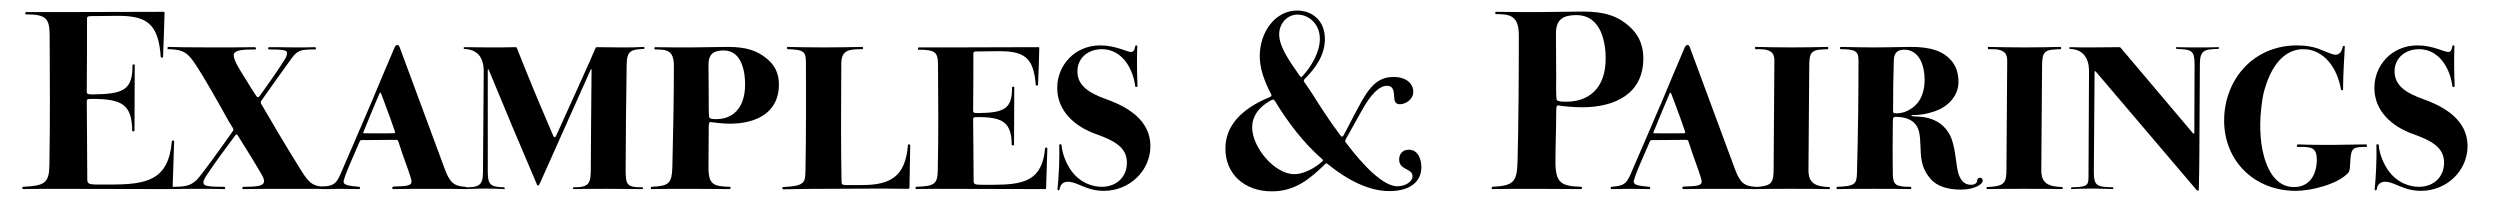 <?xml version="1.0" encoding="utf-8"?>
<!-- Generator: Adobe Illustrator 25.0.0, SVG Export Plug-In . SVG Version: 6.00 Build 0)  -->
<svg version="1.1" id="Layer_1" xmlns="http://www.w3.org/2000/svg" xmlns:xlink="http://www.w3.org/1999/xlink" x="0px" y="0px"
	 viewBox="0 0 1188 94" style="enable-background:new 0 0 1188 94;" xml:space="preserve">
<g>
	<path d="M10.874,88.771c10.2-0.48,12.479-1.68,12.6-10.199c0.36-21.72,0.24-41.759,0.12-61.918c-0.12-7.919-1.56-9.839-11.52-9.839
		c-0.12-0.36-0.12-0.84,0.24-1.08c5.76,0,11.879,0,17.759,0c15.839,0,31.679-0.12,47.518-0.12c0.48,0,0.6,0.12,0.6,0.6
		c-0.12,6.36-0.48,15-0.72,20.999c-0.24,0.24-0.84,0.24-1.08-0.12c-1.08-16.319-7.08-19.799-21.6-19.559
		c-3.84,0-7.799,0.12-11.759,0.12c-1.44,0-1.68,0.48-1.68,1.08c0,11.52,0,23.039-0.12,34.559c0,1.32,0.24,1.56,2.76,1.56
		c14.759-0.12,19.079-2.16,18.959-13.92c0.24-0.479,0.84-0.479,1.08-0.12c0,10.439-0.12,20.879-0.12,31.319
		c-0.12,0.36-0.72,0.36-1.08,0.12c-0.12-12.6-4.8-15.36-19.679-15.24c-1.68,0-1.92,0.24-1.92,1.32
		c0.12,7.56,0.12,23.399,0.24,36.839c0,2.04,0.6,2.52,4.92,2.52h5.88c17.399,0,27.839-1.92,29.398-20.639
		c0.36-0.48,0.72-0.48,1.08,0c-0.12,5.279-0.6,17.759-0.72,22.199c0,0.479-0.12,0.6-0.72,0.6c-19.439,0-39.118-0.12-58.797-0.12
		c-6.72,0-11.28,0.12-11.64,0.12C10.514,89.49,10.514,89.011,10.874,88.771z"/>
	<path d="M81.912,88.771c6.12,0,8.52-0.48,11.4-3.12c2.28-2.159,12.119-15.959,17.279-23.278c0.36-0.48,0.479-0.84,0.12-1.44
		c-2.4-3.72-4.56-7.92-5.52-9.6c-7.2-12.72-11.52-20.039-14.399-23.639c-2.88-3.6-5.76-4.2-11.04-4.32
		c-0.24-0.36-0.24-0.84,0.12-1.08c4.56,0.12,8.879,0.24,20.639,0.24c6.84,0,13.8,0,20.759-0.12c0.36,0.24,0.48,0.84,0.24,1.08
		c-6.6,0-10.44,0.36-10.44,2.76c0,2.16,1.92,5.4,4.92,10.2c3.12,5.04,3.84,6.24,5.76,9.12c0.6,0.84,1.08,0.84,1.68,0
		c4.919-6.84,9.359-13.199,12-17.52c0.72-1.08,0.96-2.04,0.96-3c0-1.2-1.92-1.56-8.64-1.56c-0.48-0.24-0.48-0.84,0-1.08
		c4.32,0,5.16,0,12.239,0.12c3.84,0,6,0,9.84-0.12c0.36,0.24,0.36,0.72,0.12,1.08c-6.84,0-8.4,0.24-11.28,4.08
		c-2.52,3.359-9.72,13.559-14.399,20.159c-0.48,0.6-0.48,1.08-0.12,1.68c4.68,8.04,11.28,19.319,19.08,31.799
		c4.08,6.479,5.879,7.56,12.959,7.56c0.48,0.36,0.36,0.84,0.12,1.08c-3.96-0.12-7.68-0.12-11.64-0.12
		c-15.599,0-22.199,0-29.398,0.12c-0.24-0.24-0.12-0.84,0.24-1.08c7.32,0,9.959-0.48,9.959-2.76c0-1.08-0.479-2.04-2.64-5.64
		c-3.36-5.76-6.36-10.319-9.959-16.199c-0.24-0.36-0.72-0.36-0.96,0c-4.92,6.6-9.36,12.599-12.479,17.279
		c-1.44,2.159-2.76,3.84-2.76,5.159c0,1.561,0.84,2.16,9.96,2.16c0.36,0.24,0.48,0.72,0.24,1.08c-4.2-0.12-9.6-0.12-13.319-0.12
		c-3.84,0-7.68,0-11.52,0.12C81.672,89.61,81.672,89.011,81.912,88.771z"/>
	<path d="M152.591,88.771c5.76-0.48,7.08-1.08,9.24-6.12c5.64-13.079,10.199-23.519,14.639-33.958
		c3.48-8.28,6.96-16.68,11.04-26.159c0.36-0.72,0.84-1.2,1.32-1.2c0.36,0,0.84,0.36,1.08,1.08l21.599,58.317
		c2.28,6,4.32,7.8,9.72,8.04c0.36,0.24,0.36,0.84,0,1.08c-2.88-0.12-10.08-0.12-16.199-0.12c-4.56,0-11.64,0-18.359,0.12
		c-0.48-0.24-0.36-1.08,0.24-1.2c6.839-0.12,8.64-0.6,8.64-2.28c0-0.84-0.36-1.92-0.6-2.64c-1.56-5.04-2.88-7.8-5.64-16.438
		c-0.24-0.721-0.479-0.841-1.32-0.841c-5.28,0-10.56,0.12-16.319,0.12c-0.36,0-0.48,0.24-0.72,0.601
		c-1.8,4.319-7.68,17.039-7.68,19.198c0,1.44,1.92,1.92,7.56,2.4c0.36,0.24,0.36,0.84,0,1.08c-3.72,0-6.6-0.12-9.6-0.12
		c-2.4,0-4.8,0.12-8.64,0.12C152.231,89.61,152.231,89.011,152.591,88.771z M186.79,63.332c0.96,0,1.08-0.12,0.84-0.96
		c-1.08-3.24-3-8.52-5.16-14.279c-1.44-3.96-1.56-4.081-1.8-4.081c-0.12,0-0.24,0.12-0.479,0.72c-0.84,1.8-5.64,13.439-7.44,17.879
		c-0.24,0.601-0.12,0.721,0.24,0.721C178.03,63.332,181.87,63.452,186.79,63.332z"/>
	<path d="M221.11,89.011c6.48,0,8.4-0.84,8.4-7.32l0.36-47.638c0-7.08-3.12-10.56-9.36-10.8c-0.24-0.24-0.24-0.6,0-0.84
		c3.6,0,8.04,0.12,11.88,0.12c3.72,0,9.239,0,12.719-0.12c0.24,0,0.36,0.24,0.48,0.36c6.48,16.199,7.8,19.559,17.159,41.398
		c0.24,0.72,0.6,1.08,0.84,1.08c0.24,0,0.48-0.36,0.84-1.08c3.12-6.96,17.04-37.439,18.599-41.398c0.12-0.24,0.24-0.36,0.48-0.36
		c3,0,8.52,0.12,11.64,0.12c3.96,0,7.2,0,10.919-0.24c0.24,0.24,0.24,0.72,0,0.96c-6.359,0.24-8.16,0.96-8.279,7.32
		c-0.24,16.56-0.48,37.678-0.48,49.318c0,7.92,0.24,9.12,8.04,9.12c0.36,0.24,0.36,0.6,0,0.84c-6,0-9-0.12-17.279-0.12
		c-6.12,0-9.479,0-15.6,0.12c-0.36-0.36-0.36-0.48,0-0.84c7.56,0,8.28-1.68,8.28-9.12c0.12-16.079,0.12-24.479,0.36-46.678
		c0-0.48-0.24-0.48-0.36-0.24l-24.239,54.238c-0.36,0.72-0.6,0.96-0.84,0.96c-0.24,0-0.48-0.24-0.72-0.96
		c-9.36-21.959-14.04-32.999-22.679-53.998c-0.24-0.36-0.48-0.48-0.48,0.12v48.238c0,6.6,1.56,7.199,7.8,7.439
		c0.36,0.359,0.36,0.479,0.12,0.84c-3.6-0.12-5.52-0.24-9.119-0.24c-3.6,0-6,0.12-9.6,0.24
		C220.75,89.49,220.63,89.251,221.11,89.011z"/>
	<path d="M309.55,88.771c8.52-0.36,9.72-1.68,9.96-9.6c0.36-15.839,0.72-31.919,0.72-47.758c0-7.44-3.12-7.92-9-7.92
		c-0.36-0.24-0.36-0.84,0-1.08c6,0.12,11.399,0.12,17.039,0.12c5.52,0,11.4-0.24,17.639-0.24c8.52,0,14.04,1.68,18.839,5.88
		c2.64,2.28,5.4,5.76,5.4,12c0,13.44-10.919,18.599-23.279,18.599c-3.359,0-7.199-0.479-8.879-0.72c-0.96-0.24-1.2,0.12-1.2,2.76
		c0,6.24-0.12,12.479-0.12,18.72c0,8.399,2.52,8.999,10.319,9.239c0.36,0.24,0.24,0.96-0.24,1.08c-3.24,0-14.879-0.12-19.08-0.12
		c-6,0-12.599,0-18.239,0.12C309.19,89.61,309.19,89.011,309.55,88.771z M340.389,56.612c7.32,0,13.68-4.68,13.68-16.56
		c0-5.16-1.2-16.08-10.2-16.08c-4.56,0-7.2,1.56-7.2,6.84c0,5.52,0.12,10.919,0.12,16.439c0,0.72-0.12,8.28,0.36,8.76
		C337.629,56.492,338.829,56.612,340.389,56.612z"/>
	<path d="M372.069,88.891c10.08-0.48,10.56-1.92,10.68-7.439c0.36-18.6,0.24-35.039,0.24-51.598c0-5.4-0.96-6.24-8.759-6.48
		c-0.36-0.24-0.36-0.84-0.12-1.08c4.8,0.12,10.32,0.24,17.519,0.24c5.88,0,12.24-0.12,18.239-0.24c0.36,0.24,0.36,0.84,0,1.08
		c-6.479,0-10.079,0.36-10.079,6.96c0,6-0.12,18.479-0.12,31.318c0,8.76,0.12,17.76,0.24,24.719c0,1.08,0.36,1.561,1.8,1.561h7.919
		c13.319,0,20.639-3.84,21.839-19.079c0.36-0.36,0.72-0.36,1.08,0c0,4.199-0.36,16.199-0.36,20.039c0,0.72-0.24,0.84-0.84,0.84
		c-4.08,0-8.28-0.12-12.6-0.12c-8.76,0-17.52,0.12-26.399,0.12c-11.879,0-20.159,0.24-20.279,0.24
		C371.709,89.73,371.709,88.891,372.069,88.891z"/>
	<path d="M435.309,88.771c8.64-0.36,10.2-1.08,10.32-7.92c0.36-17.398,0.24-33.479,0.12-49.558c0-6.36-0.96-7.68-9.48-7.68
		c-0.12-0.24-0.12-0.84,0.24-1.08c4.919,0,9.719,0,14.639,0c13.439,0,28.799-0.12,42.238-0.12c0.36,0,0.48,0.12,0.48,0.48
		c-0.12,5.04-0.36,12.839-0.6,17.639c-0.24,0.24-0.84,0.12-1.08-0.12c-0.96-13.56-5.88-16.2-18.239-16.08
		c-3.24,0-6.6,0.12-9.959,0.12c-1.2,0-1.44,0.36-1.44,0.84c0,9.24,0,17.879-0.12,27.119c0,1.08,0.24,1.32,2.4,1.32
		c12.6-0.12,16.199-2.16,16.079-12.24c0.24-0.479,0.84-0.36,1.08-0.12c0,8.4-0.12,19.08-0.12,27.479
		c-0.12,0.239-0.72,0.359-1.08,0.12c-0.12-10.8-4.08-13.439-16.679-13.319c-1.44,0-1.68,0.239-1.68,1.08
		c0.12,5.999,0.12,18.358,0.24,29.158c0,1.68,0.48,1.92,4.2,1.92h4.919c14.759,0,23.519-1.92,24.839-17.399
		c0.24-0.359,0.84-0.359,1.08,0c-0.12,4.2-0.48,15.359-0.6,18.959c0,0.36-0.12,0.48-0.6,0.48c-16.56,0-35.039-0.12-51.718-0.12
		c-5.76,0-9.12,0.12-9.48,0.12C434.949,89.61,434.949,89.011,435.309,88.771z"/>
	<path d="M503.348,68.731c0.36-0.24,0.72-0.24,1.08,0c0.36,5.399,3.12,10.079,4.2,11.76c4.44,6.6,10.799,8.279,14.879,8.279
		c7.319,0,12-4.92,12-11.399c0-7.2-5.64-10.439-14.759-13.68c-10.08-3.6-18.359-10.919-18.359-21.959
		c0-10.56,8.16-20.159,20.519-20.159c7.2,0,12.6,3.12,14.52,3.12c1.2,0,1.68-0.72,2.04-2.88c0.12-0.12,0.24-0.24,0.6-0.24
		c0.24,0,0.24,0.12,0.36,0.24c-0.24,6.479-0.12,13.079,0.12,19.319c-0.36,0.24-0.84,0.24-1.08,0
		c-0.96-8.28-6.12-17.759-15.839-17.759c-6.48,0-11.64,4.08-11.64,10.56c0,6.96,5.88,10.439,13.679,13.2
		c10.8,3.84,21,10.32,21,22.319c0,11.52-9.72,21.239-22.199,21.239c-4.92,0-8.4-1.56-10.2-2.28c-3.84-1.68-5.28-2.04-6.84-2.04
		c-3.36,0-3.84,2.881-3.959,3.721c-0.12,0.239-0.24,0.359-0.48,0.359c-0.24,0-0.36-0.12-0.479-0.359
		C503.108,84.45,503.588,75.211,503.348,68.731z"/>
	<path d="M659.104,40.772c-3.6,0-7.68,3.84-12.239,12.239c-1.08,1.92-4.08,7.32-7.199,12.84c-0.48,0.72-0.601,1.44,0,2.04
		c8.039,10.68,17.639,20.639,24.358,20.639c3.36,0,7.2-1.92,7.2-4.8c0-3.84-6.36-2.76-6.36-7.919c0-2.4,1.44-4.681,4.56-4.681
		c4.561,0,6,4.681,6,8.28c0,7.439-6,11.399-15.239,11.399c-9.359,0-19.56-4.92-29.398-12.96c-0.24-0.239-0.601-0.359-0.96,0
		c-7.439,7.32-14.52,13.08-25.439,13.08c-13.079,0-22.079-8.28-22.079-20.279c0-10.56,7.08-18.719,20.999-24.479
		c0.96-0.36,1.08-0.72,0.721-1.44c-3.721-7.08-5.4-12.84-5.4-18.119c0-11.16,7.2-21.6,17.76-21.6c6.959,0,13.199,4.56,13.199,13.56
		c0,7.8-4.68,14.04-9.6,18.959c-0.48,0.6-0.6,0.84-0.12,1.56c1.44,2.04,2.88,4.2,4.2,6.239c2.04,3.24,6.84,10.92,12.839,18.96
		c0.601,0.84,1.08,0.84,1.561,0c2.279-4.08,4.68-9.12,6.84-12.96c4.919-9.24,8.759-14.759,16.919-14.759
		c6.24,0,9.359,3.36,9.359,6.959c0,3.84-3.72,6-6.359,6c-4.08,0-1.8-4.92-3.6-7.56C661.264,41.252,660.424,40.772,659.104,40.772z
		 M628.265,76.771c0.601-0.359,0.48-0.84,0.24-0.959c-9.119-7.92-16.439-17.64-22.679-27.839c-0.48-0.84-1.08-0.84-2.16-0.12
		c-5.64,3.121-8.64,7.56-8.64,12.6c0,9.6,10.68,22.318,20.039,22.318C619.625,82.771,625.146,79.651,628.265,76.771z
		 M619.146,35.973c3.96-4.44,8.039-11.04,8.039-17.52c0-7.56-5.76-11.52-10.559-11.52c-4.92,0-8.76,4.2-8.76,9.36
		c0,5.64,4.319,12,9.719,19.679C618.186,36.812,618.426,36.812,619.146,35.973z"/>
	<path d="M709.146,88.771c10.079-0.48,11.76-2.28,11.999-12.239c0.48-19.799,0.601-39.839,0.601-59.638c0-9.36-3.96-10.2-10.92-10.2
		c-0.359-0.24-0.479-0.84,0-1.08c7.08,0.12,13.8,0.12,20.76,0.12c6.479,0,13.439-0.24,20.759-0.24c9.96,0,16.56,2.04,22.199,7.319
		c3.12,2.88,6.359,7.2,6.359,15c0,16.799-13.56,23.16-29.039,23.16c-4.199,0-8.999-0.48-11.039-0.841
		c-1.08-0.239-1.32,0.24-1.32,3.48c0,7.8-0.359,15.599-0.359,23.398c0,10.439,3.239,11.399,12.359,11.76
		c0.479,0.36,0.359,0.96-0.24,1.08c-3.84,0-16.799-0.12-21.479-0.12c-6.721,0-14.4,0-20.76,0.12
		C708.786,89.49,708.786,89.011,709.146,88.771z M744.305,48.332c10.08,0,18.72-5.76,18.72-20.639c0-6.479-1.68-20.519-13.92-20.519
		c-6.239,0-9.719,2.04-9.719,8.64c0,6.96,0.119,13.919,0.119,20.879c0,0.84-0.239,10.32,0.36,10.92
		C740.465,48.212,742.146,48.332,744.305,48.332z"/>
	<path d="M765.667,88.771c5.76-0.48,7.08-1.08,9.24-6.12c5.64-13.079,10.199-23.519,14.64-33.958
		c3.479-8.28,6.959-16.68,11.039-26.159c0.36-0.72,0.84-1.2,1.32-1.2c0.359,0,0.84,0.36,1.08,1.08l21.599,58.317
		c2.28,6,4.32,7.8,9.72,8.04c0.36,0.24,0.36,0.84,0,1.08c-2.88-0.12-10.079-0.12-16.199-0.12c-4.56,0-11.64,0-18.359,0.12
		c-0.479-0.24-0.36-1.08,0.24-1.2c6.84-0.12,8.64-0.6,8.64-2.28c0-0.84-0.36-1.92-0.601-2.64c-1.56-5.04-2.88-7.8-5.64-16.438
		c-0.24-0.721-0.479-0.841-1.319-0.841c-5.28,0-10.56,0.12-16.319,0.12c-0.36,0-0.48,0.24-0.721,0.601
		c-1.8,4.319-7.68,17.039-7.68,19.198c0,1.44,1.92,1.92,7.561,2.4c0.359,0.24,0.359,0.84,0,1.08c-3.721,0-6.601-0.12-9.6-0.12
		c-2.4,0-4.801,0.12-8.641,0.12C765.308,89.61,765.308,89.011,765.667,88.771z M799.866,63.332c0.96,0,1.08-0.12,0.84-0.96
		c-1.08-3.24-3-8.52-5.16-14.279c-1.439-3.96-1.56-4.081-1.8-4.081c-0.12,0-0.239,0.12-0.479,0.72
		c-0.84,1.8-5.64,13.439-7.439,17.879c-0.24,0.601-0.12,0.721,0.239,0.721C791.106,63.332,794.946,63.452,799.866,63.332z"/>
	<path d="M865.985,23.493c-6,0.24-6.24,2.4-6.24,9.24l-0.36,48.118c0,6.24,3.24,7.8,9.96,8.04c0.36,0.24,0.36,0.72,0,0.96
		c-6-0.12-12.239-0.12-18.6-0.12c-4.68,0-12.239,0-17.159,0.12c-0.239-0.12-0.359-0.6,0-0.96c8.28-0.36,9.24-1.8,9.24-8.52
		l0.359-51.598c0-2.76-0.84-5.4-6.96-5.4h-2.039c-0.24-0.12-0.24-0.96-0.12-1.08c6.239,0.12,10.319,0.24,17.399,0.24
		c7.079,0,10.68-0.12,17.159-0.24c0.239,0.24,0.239,0.84,0,1.08L865.985,23.493z"/>
	<path d="M872.946,88.771c8.16-0.24,9.359-1.2,9.479-6.24c0.601-21.839,0.72-38.038,0.72-53.997c0-4.2-1.56-5.16-8.52-5.16
		c-0.359-0.24-0.359-0.84,0-1.08c6.48,0.12,10.56,0.24,15.6,0.24c4.56,0,9.72-0.12,17.279-0.24c10.439-0.12,15.959,2.28,19.56,6.24
		c2.399,2.64,3.6,6.12,3.6,10.439c0,6.959-5.52,12-11.279,13.92c-4.08,1.319-6.479,1.8-10.92,1.8c-0.12,0-0.12,0.12-0.12,0.239
		c0,0.12,0,0.24,0.12,0.24c2.76,0.36,4.44,0.12,6.96,0.72c6.96,1.561,10.199,5.76,11.879,9.84c2.04,5.52,2.16,12.359,3.24,16.439
		c0.96,3.24,2.76,5.64,6,5.64c1.32,0,2.16-0.36,2.64-0.96c0.48-0.6,0.24-0.96,0.48-1.56c0.239-0.601,0.72-0.841,1.199-0.841
		c0.841,0,1.32,0.601,1.32,1.32c0,0.96-0.84,1.68-1.56,2.16c-2.16,1.439-5.16,2.16-9,2.16c-5.52,0-11.039-1.32-14.279-5.16
		c-3.12-3.6-4.2-7.199-4.56-11.64c-0.36-5.52,0-10.439-2.04-13.56c-2.16-3.359-6.36-4.199-9.84-4.199c-1.32,0-1.439,0.24-1.439,3.72
		c-0.12,7.56-0.12,15.719,0,23.398c0.119,5.28,1.319,6.12,8.52,6.12c0.359,0.24,0.359,0.84,0,1.08
		c-5.641-0.12-11.28-0.12-17.279-0.12c-6,0-11.88,0-17.76,0.12C872.587,89.61,872.587,89.011,872.946,88.771z M901.386,53.853
		c3.239,0,7.079-1.681,9.719-4.8c2.28-2.641,3.48-6.72,3.48-11.16c0-6.479-2.4-14.279-9.72-14.279c-2.4,0-4.8,0.84-4.92,4.92
		c-0.24,7.799-0.36,15.839-0.36,23.759c0,0.72,0,1.08,0.24,1.32S900.665,53.853,901.386,53.853z"/>
	<path d="M976.624,23.493c-6,0.24-6.24,2.4-6.24,9.24l-0.36,48.118c0,6.24,3.24,7.8,9.96,8.04c0.36,0.24,0.36,0.72,0,0.96
		c-6-0.12-12.239-0.12-18.6-0.12c-4.68,0-12.239,0-17.159,0.12c-0.239-0.12-0.359-0.6,0-0.96c8.28-0.36,9.24-1.8,9.24-8.52
		l0.359-51.598c0-2.76-0.84-5.4-6.96-5.4h-2.039c-0.24-0.12-0.24-0.96-0.12-1.08c6.239,0.12,10.319,0.24,17.399,0.24
		c7.079,0,10.68-0.12,17.159-0.24c0.239,0.24,0.239,0.84,0,1.08L976.624,23.493z"/>
	<path d="M984.544,89.011c8.279-0.24,7.92-0.84,7.92-7.32l0.24-47.998c0-5.76-2.641-10.32-9.12-10.44c-0.36-0.24-0.36-0.6,0-0.84
		c3.84,0.12,5.76,0.12,9.84,0.12c3.96,0,13.319-0.12,13.68-0.12c0.359,0,0.479,0.12,0.6,0.24l34.198,40.438
		c0.601,0.6,0.84,0.6,0.84,0l0.12-32.399c0-6.72-1.319-7.2-8.52-7.44c-0.359-0.24-0.479-0.6-0.12-0.84
		c3.84,0.12,6.36,0.12,10.2,0.12c3.72,0,6.119,0,9.839-0.12c0.36,0.24,0.24,0.6-0.119,0.84c-6.6,0.12-8.76,0.6-8.76,7.32
		c-0.12,13.56-0.12,27.479-0.24,41.039c0,6.96-0.12,10.68-0.24,17.52c0,0.96,0,1.439-0.359,1.439c-0.36,0-0.721-0.12-1.2-0.84
		l-47.398-55.678c-0.359-0.36-0.6-0.24-0.6,0l-0.36,47.519c0,6.959,1.561,7.199,9,7.439c0.359,0.24,0.479,0.6,0.12,0.84
		c-4.44-0.12-6.6-0.24-10.439-0.24s-5.521,0.12-9.36,0.24C983.944,89.61,984.064,89.251,984.544,89.011z"/>
	<path d="M1091.942,68.611c5.52,0.24,10.68,0.24,16.68,0.24c2.88,0,9.119-0.12,15.839-0.24c0.48,0.24,0.36,0.96,0.12,1.2
		c-3.84,0-5.399,0.12-6.479,1.319c-1.92,2.04-0.72,9.479-2.16,10.92c-4.92,5.52-17.759,8.64-24.959,8.64
		c-20.039,0-34.079-14.52-34.079-33.358c0-19.319,13.68-35.759,34.679-35.759c3.601,0,6.96,0.48,9.72,1.44s6.84,3,8.52,3
		c2.04,0,3.12-1.8,3.48-3.96c0-0.12,0.24-0.24,0.6-0.24c0.12,0,0.24,0.12,0.36,0.24c-0.36,6.24-0.84,14.52-0.84,20.639
		c-0.24,0.24-0.721,0.24-0.96,0c-1.681-10.319-8.16-19.319-17.88-19.319c-9.119,0-15.599,7.8-18.959,20.999
		c-0.84,3.6-1.56,10.56-1.56,14.52c0,4.2,0.239,8.52,1.08,12.479c1.68,8.28,5.879,17.52,14.879,17.52c7.8,0,10.92-6.24,10.92-13.079
		c0-5.4-2.521-6-7.08-6c-0.72,0-1.439,0-2.16,0C1091.343,69.331,1091.343,68.852,1091.942,68.611z"/>
	<path d="M1129.263,68.731c0.359-0.24,0.72-0.24,1.08,0c0.359,5.399,3.119,10.079,4.199,11.76c4.44,6.6,10.8,8.279,14.88,8.279
		c7.319,0,11.999-4.92,11.999-11.399c0-7.2-5.64-10.439-14.759-13.68c-10.08-3.6-18.359-10.919-18.359-21.959
		c0-10.56,8.159-20.159,20.519-20.159c7.2,0,12.6,3.12,14.52,3.12c1.2,0,1.681-0.72,2.04-2.88c0.12-0.12,0.24-0.24,0.601-0.24
		c0.239,0,0.239,0.12,0.359,0.24c-0.24,6.479-0.12,13.079,0.12,19.319c-0.36,0.24-0.84,0.24-1.08,0
		c-0.96-8.28-6.119-17.759-15.839-17.759c-6.48,0-11.64,4.08-11.64,10.56c0,6.96,5.88,10.439,13.68,13.2
		c10.799,3.84,20.999,10.32,20.999,22.319c0,11.52-9.72,21.239-22.199,21.239c-4.92,0-8.399-1.56-10.199-2.28
		c-3.84-1.68-5.28-2.04-6.84-2.04c-3.36,0-3.84,2.881-3.96,3.721c-0.12,0.239-0.24,0.359-0.48,0.359
		c-0.239,0-0.359-0.12-0.479-0.359C1129.022,84.45,1129.503,75.211,1129.263,68.731z"/>
</g>
</svg>
